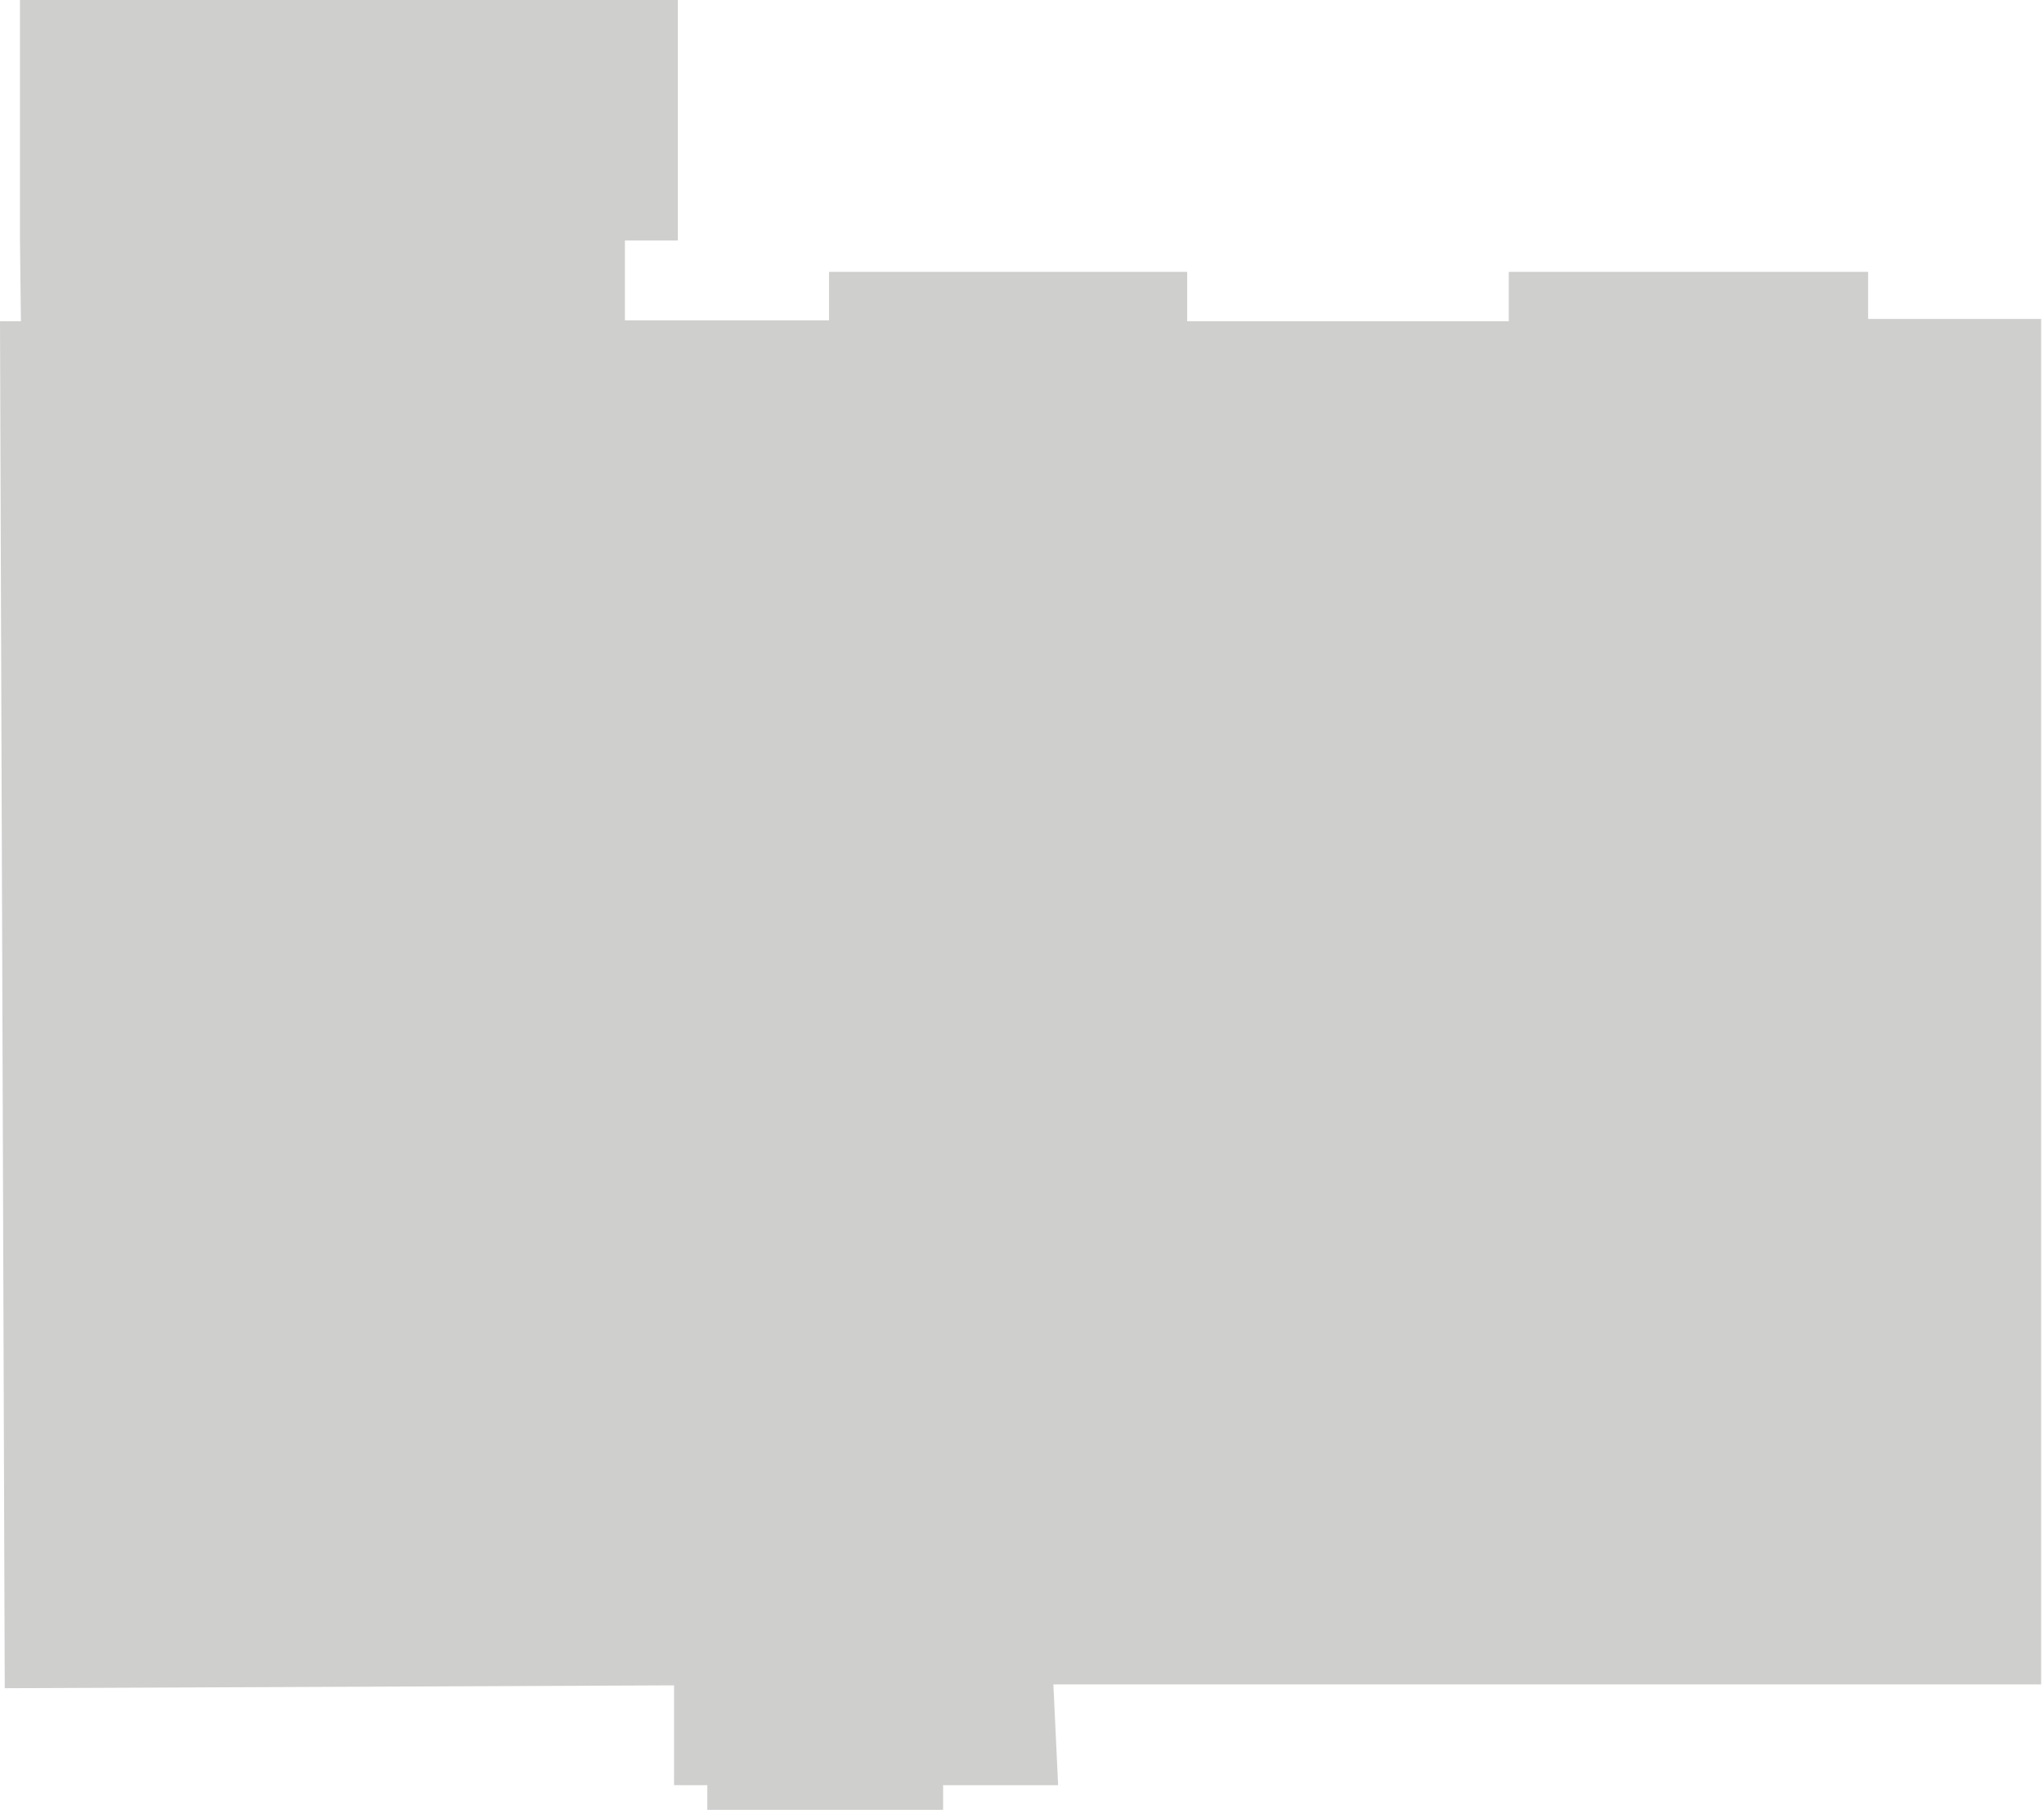 <?xml version="1.0" encoding="UTF-8"?> <svg xmlns="http://www.w3.org/2000/svg" width="258" height="229" viewBox="0 0 258 229" fill="none"><path d="M2.52 0H85.56V30.36H78.88V40.44H104.64V34.32H149.85V40.56H190.44V34.32H235.8V40.26H257.64V212.64H132.96L133.56 225.36H119.04V228.48H89.28V225.36H85.08V212.76L0.6 213.12L0 40.56H2.64L2.52 30.12V0Z" fill="#CFCFCE"></path></svg> 
